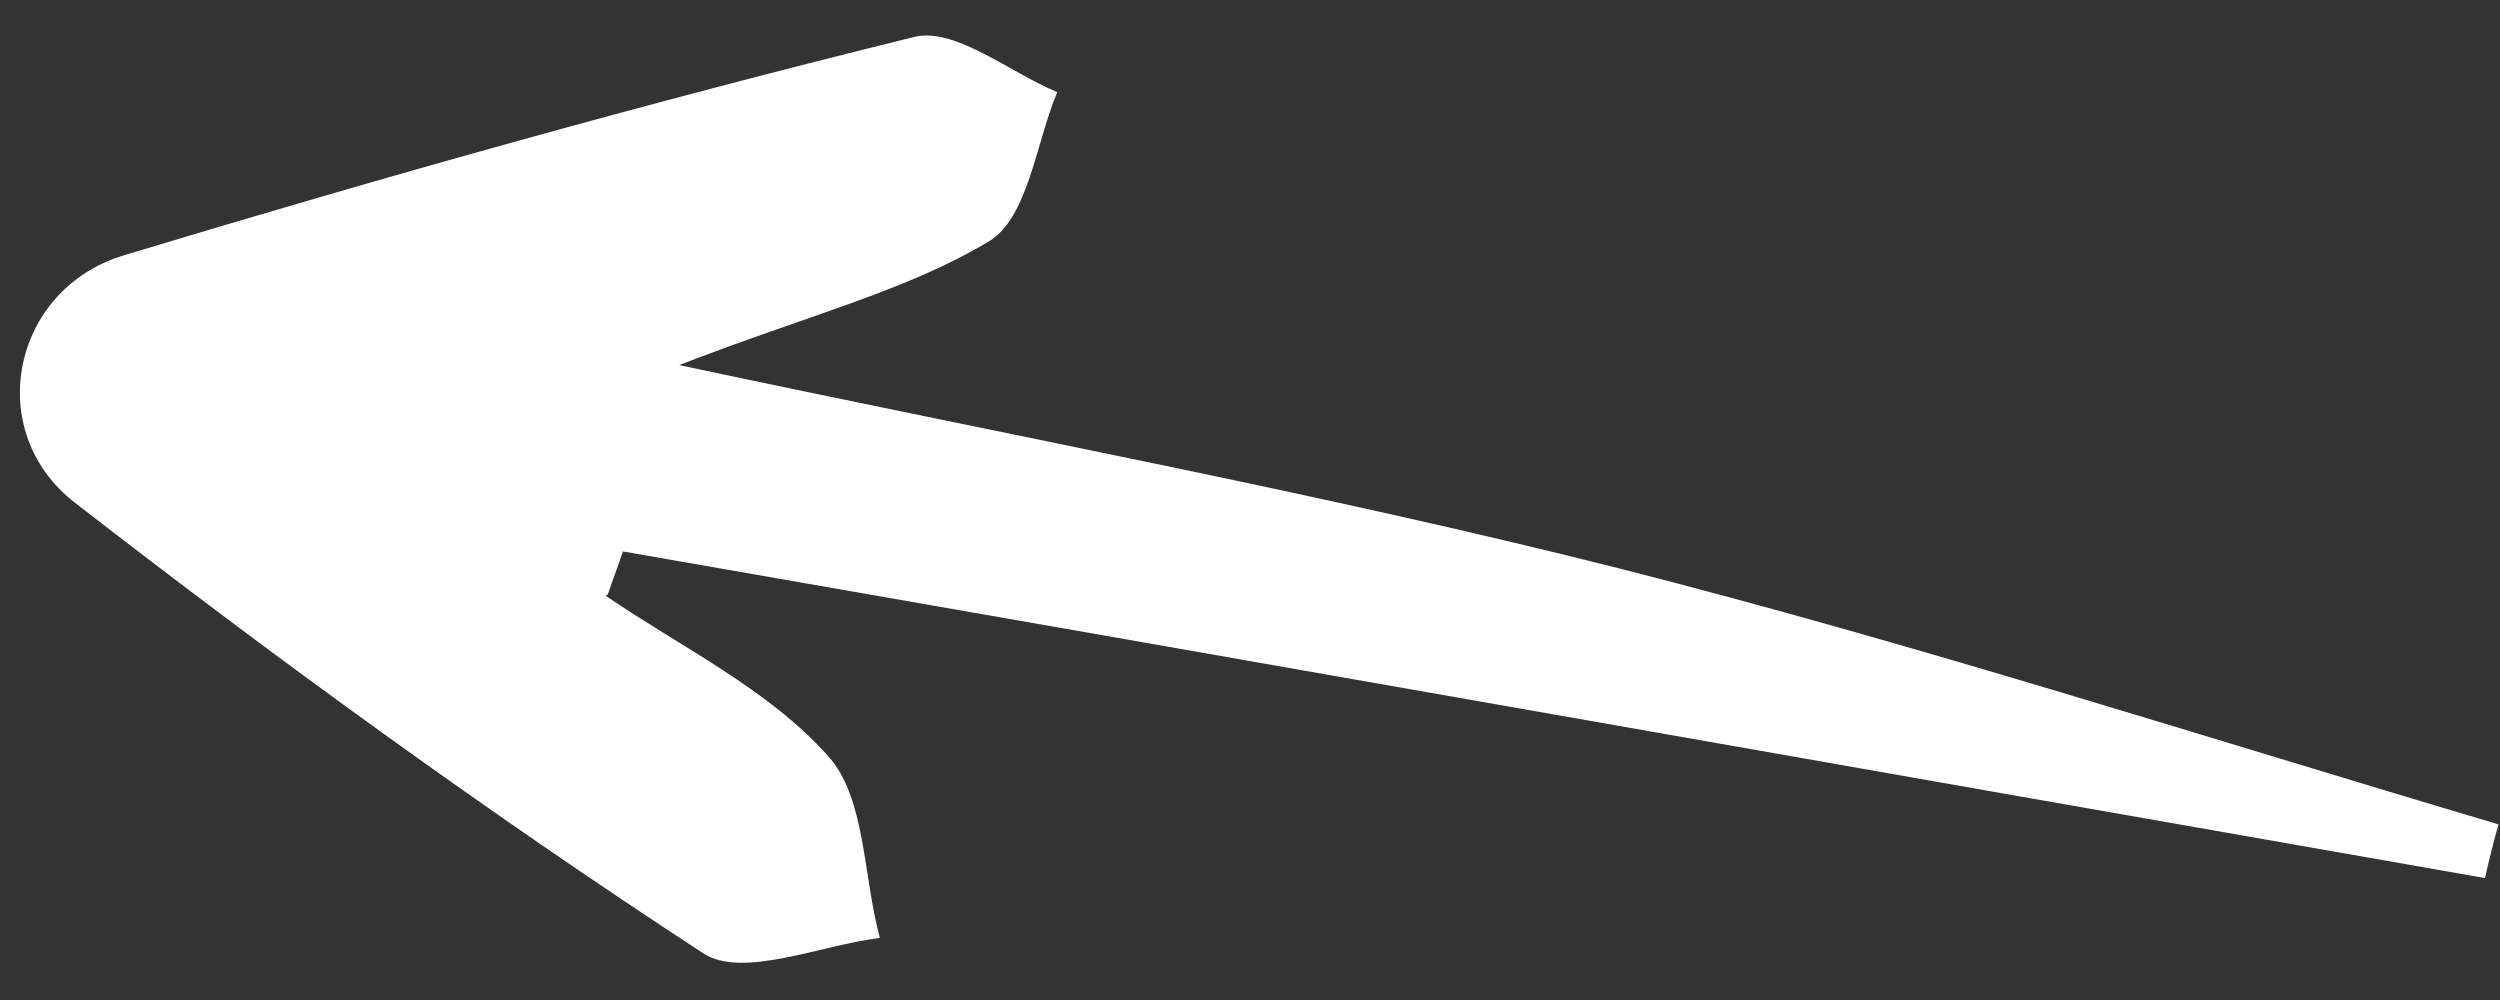 <svg width="35" height="14" viewBox="0 0 35 14" fill="none" xmlns="http://www.w3.org/2000/svg">
<rect x="0" y="0" width="35" height="14" fill="#333333" stroke="none"/>
<path id="Vector" d="M8.476 8.338C9.538 9.064 10.754 9.644 11.593 10.584C12.12 11.165 12.083 12.266 12.318 13.131C11.493 13.231 10.396 13.704 9.848 13.348C6.828 11.377 3.899 9.248 1.054 7.042C-0.244 6.044 0.16 4.055 1.728 3.576C5.391 2.469 9.067 1.436 12.792 0.519C13.36 0.372 14.127 1.008 14.801 1.29C14.501 2.011 14.394 3.043 13.848 3.377C12.69 4.074 11.316 4.41 9.509 5.111C14.221 6.116 18.484 6.901 22.666 7.957C26.808 9.01 30.886 10.328 34.979 11.541C34.908 11.789 34.844 12.053 34.79 12.293C26.109 10.772 17.42 9.234 8.721 7.72C8.653 7.927 8.577 8.117 8.509 8.324L8.476 8.338Z" fill="white"/>
</svg>
